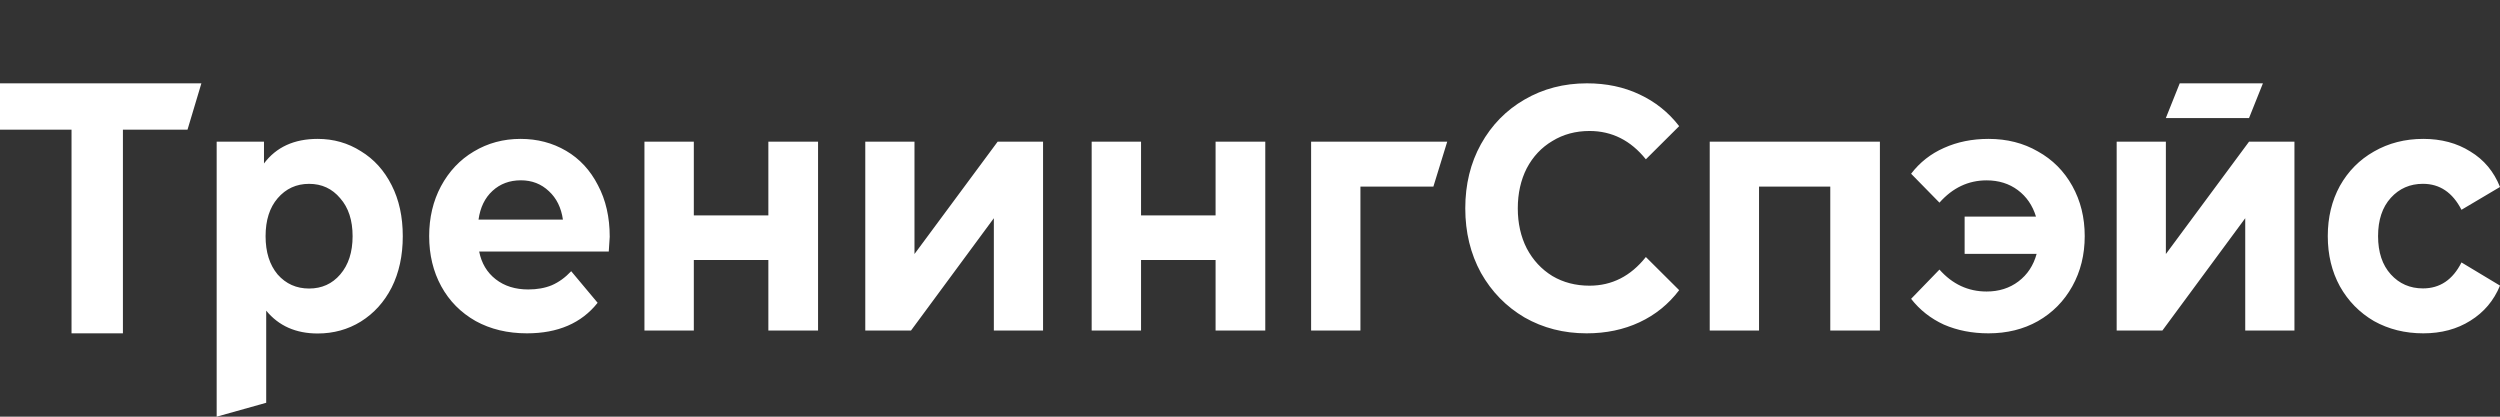 <?xml version="1.0" encoding="UTF-8"?> <svg xmlns="http://www.w3.org/2000/svg" xmlns:xlink="http://www.w3.org/1999/xlink" width="180px" height="30px" viewBox="0 0 180 30"><rect x="0" y="0" width="180" height="30" fill="#333333" stroke="none"/> <!-- Generator: Sketch 52.1 (67048) - http://www.bohemiancoding.com/sketch --> <title>Logo</title> <desc>Created with Sketch.</desc> <g id="Logo" stroke="none" stroke-width="1" fill="none" fill-rule="evenodd"> <g transform="translate(0, 6)" fill="#FFFFFF" id="Shape"> <path d="M8.85,3.338 L13.5,3.338 L14.5,0 L0,0 L0,3.338 L5.15,3.338 L5.15,18 L8.85,18 L8.85,3.338 Z M114.237,18 C112.593,18 111.102,17.619 109.765,16.856 C108.443,16.077 107.398,15.008 106.63,13.649 C105.877,12.274 105.5,10.724 105.5,9 C105.5,7.276 105.877,5.735 106.63,4.376 C107.398,3 108.443,1.931 109.765,1.169 C111.102,0.39 112.601,0 114.26,0 C115.659,0 116.919,0.265 118.041,0.796 C119.179,1.326 120.132,2.088 120.9,3.083 L118.502,5.47 C117.411,4.111 116.059,3.431 114.445,3.431 C113.446,3.431 112.554,3.671 111.771,4.152 C110.987,4.616 110.372,5.271 109.926,6.116 C109.496,6.961 109.281,7.923 109.281,9 C109.281,10.077 109.496,11.039 109.926,11.884 C110.372,12.729 110.987,13.392 111.771,13.873 C112.554,14.337 113.446,14.569 114.445,14.569 C116.059,14.569 117.411,13.881 118.502,12.505 L120.9,14.892 C120.132,15.903 119.179,16.674 118.041,17.204 C116.904,17.735 115.636,18 114.237,18 Z M162.93,0 L156.94,0 L155.94,2.5 L161.93,2.5 L162.93,0 Z M174.476,18 C173.162,18 171.978,17.705 170.923,17.116 C169.884,16.509 169.067,15.675 168.471,14.614 C167.89,13.552 167.6,12.348 167.6,11 C167.6,9.652 167.89,8.448 168.471,7.386 C169.067,6.325 169.884,5.499 170.923,4.91 C171.978,4.303 173.162,4 174.476,4 C175.775,4 176.906,4.303 177.868,4.91 C178.846,5.499 179.557,6.35 180,7.462 L177.227,9.105 C176.585,7.858 175.66,7.235 174.453,7.235 C173.521,7.235 172.749,7.572 172.138,8.245 C171.527,8.919 171.221,9.838 171.221,11 C171.221,12.162 171.527,13.081 172.138,13.755 C172.749,14.428 173.521,14.765 174.453,14.765 C175.676,14.765 176.6,14.142 177.227,12.895 L180,14.563 C179.557,15.641 178.846,16.484 177.868,17.09 C176.906,17.697 175.775,18 174.476,18 Z M152.4,4.2 L155.943,4.2 L155.943,12.289 L161.931,4.2 L165.2,4.2 L165.2,17.8 L161.657,17.8 L161.657,9.711 L155.691,17.8 L152.4,17.8 L152.4,4.2 Z M143.173,4 C144.504,4 145.689,4.301 146.728,4.903 C147.784,5.489 148.609,6.317 149.206,7.387 C149.802,8.458 150.1,9.662 150.1,11 C150.1,12.338 149.802,13.542 149.206,14.613 C148.609,15.683 147.784,16.52 146.728,17.122 C145.689,17.707 144.504,18 143.173,18 C141.996,18 140.926,17.791 139.962,17.373 C139.014,16.938 138.227,16.319 137.6,15.516 L139.641,13.409 C140.574,14.462 141.706,14.989 143.036,14.989 C143.923,14.989 144.687,14.747 145.329,14.262 C145.972,13.777 146.407,13.116 146.637,12.28 L141.453,12.28 L141.453,9.595 L146.591,9.595 C146.346,8.792 145.91,8.156 145.284,7.688 C144.657,7.22 143.907,6.986 143.036,6.986 C141.721,6.986 140.589,7.521 139.641,8.591 L137.6,6.509 C138.227,5.689 139.014,5.071 139.962,4.652 C140.926,4.217 141.996,4 143.173,4 Z M135.353,17.8 L135.353,4.2 L123.1,4.2 L123.1,17.8 L126.65,17.8 L126.65,7.436 L131.78,7.436 L131.78,17.8 L135.353,17.8 Z M97.951,7.436 L103.203,7.436 L104.2,4.2 L94.4,4.2 L94.4,17.8 L97.951,17.8 L97.951,7.436 Z M78.6,4.2 L82.155,4.2 L82.155,9.508 L87.522,9.508 L87.522,4.2 L91.1,4.2 L91.1,17.8 L87.522,17.8 L87.522,12.719 L82.155,12.719 L82.155,17.8 L78.6,17.8 L78.6,4.2 Z M65.843,4.2 L62.3,4.2 L62.3,17.8 L65.591,17.8 L71.557,9.711 L71.557,17.8 L75.1,17.8 L75.1,4.2 L71.831,4.2 L65.843,12.289 L65.843,4.2 Z M46.4,4.2 L49.955,4.2 L49.955,9.508 L55.322,9.508 L55.322,4.2 L58.9,4.2 L58.9,17.8 L55.322,17.8 L55.322,12.719 L49.955,12.719 L49.955,17.8 L46.4,17.8 L46.4,4.2 Z M43.831,12.112 C43.877,11.455 43.9,11.101 43.9,11.05 C43.9,9.635 43.617,8.397 43.052,7.336 C42.501,6.258 41.737,5.432 40.759,4.859 C39.781,4.286 38.688,4 37.48,4 C36.242,4 35.119,4.303 34.11,4.91 C33.116,5.499 32.329,6.333 31.748,7.412 C31.183,8.473 30.9,9.669 30.9,11 C30.9,12.348 31.19,13.552 31.771,14.614 C32.352,15.675 33.178,16.509 34.247,17.116 C35.317,17.705 36.548,18 37.939,18 C40.17,18 41.867,17.267 43.029,15.801 L41.126,13.527 C40.698,13.982 40.232,14.319 39.727,14.538 C39.238,14.74 38.672,14.841 38.031,14.841 C37.098,14.841 36.319,14.597 35.692,14.108 C35.065,13.62 34.668,12.954 34.5,12.112 L43.831,12.112 Z M35.463,7.74 C36.013,7.235 36.693,6.982 37.503,6.982 C38.298,6.982 38.971,7.243 39.521,7.765 C40.071,8.271 40.407,8.953 40.53,9.812 L34.454,9.812 C34.576,8.936 34.912,8.245 35.463,7.74 Z M22.872,4 C24.015,4 25.052,4.295 25.982,4.885 C26.927,5.458 27.666,6.276 28.2,7.338 C28.733,8.384 29,9.606 29,11.006 C29,12.405 28.733,13.636 28.2,14.698 C27.666,15.743 26.927,16.561 25.982,17.151 C25.052,17.725 24.015,18.011 22.872,18.011 C21.302,18.011 20.067,17.463 19.167,16.367 L19.167,23 L15.6,24 L15.6,4.202 L19.007,4.202 L19.007,5.77 C19.891,4.59 21.18,4 22.872,4 Z M22.254,14.774 C23.169,14.774 23.916,14.437 24.495,13.762 C25.09,13.071 25.387,12.152 25.387,11.006 C25.387,9.859 25.09,8.949 24.495,8.274 C23.916,7.583 23.169,7.237 22.254,7.237 C21.34,7.237 20.585,7.583 19.99,8.274 C19.411,8.949 19.122,9.859 19.122,11.006 C19.122,12.152 19.411,13.071 19.99,13.762 C20.585,14.437 21.34,14.774 22.254,14.774 Z"></path> </g> </g> </svg> 